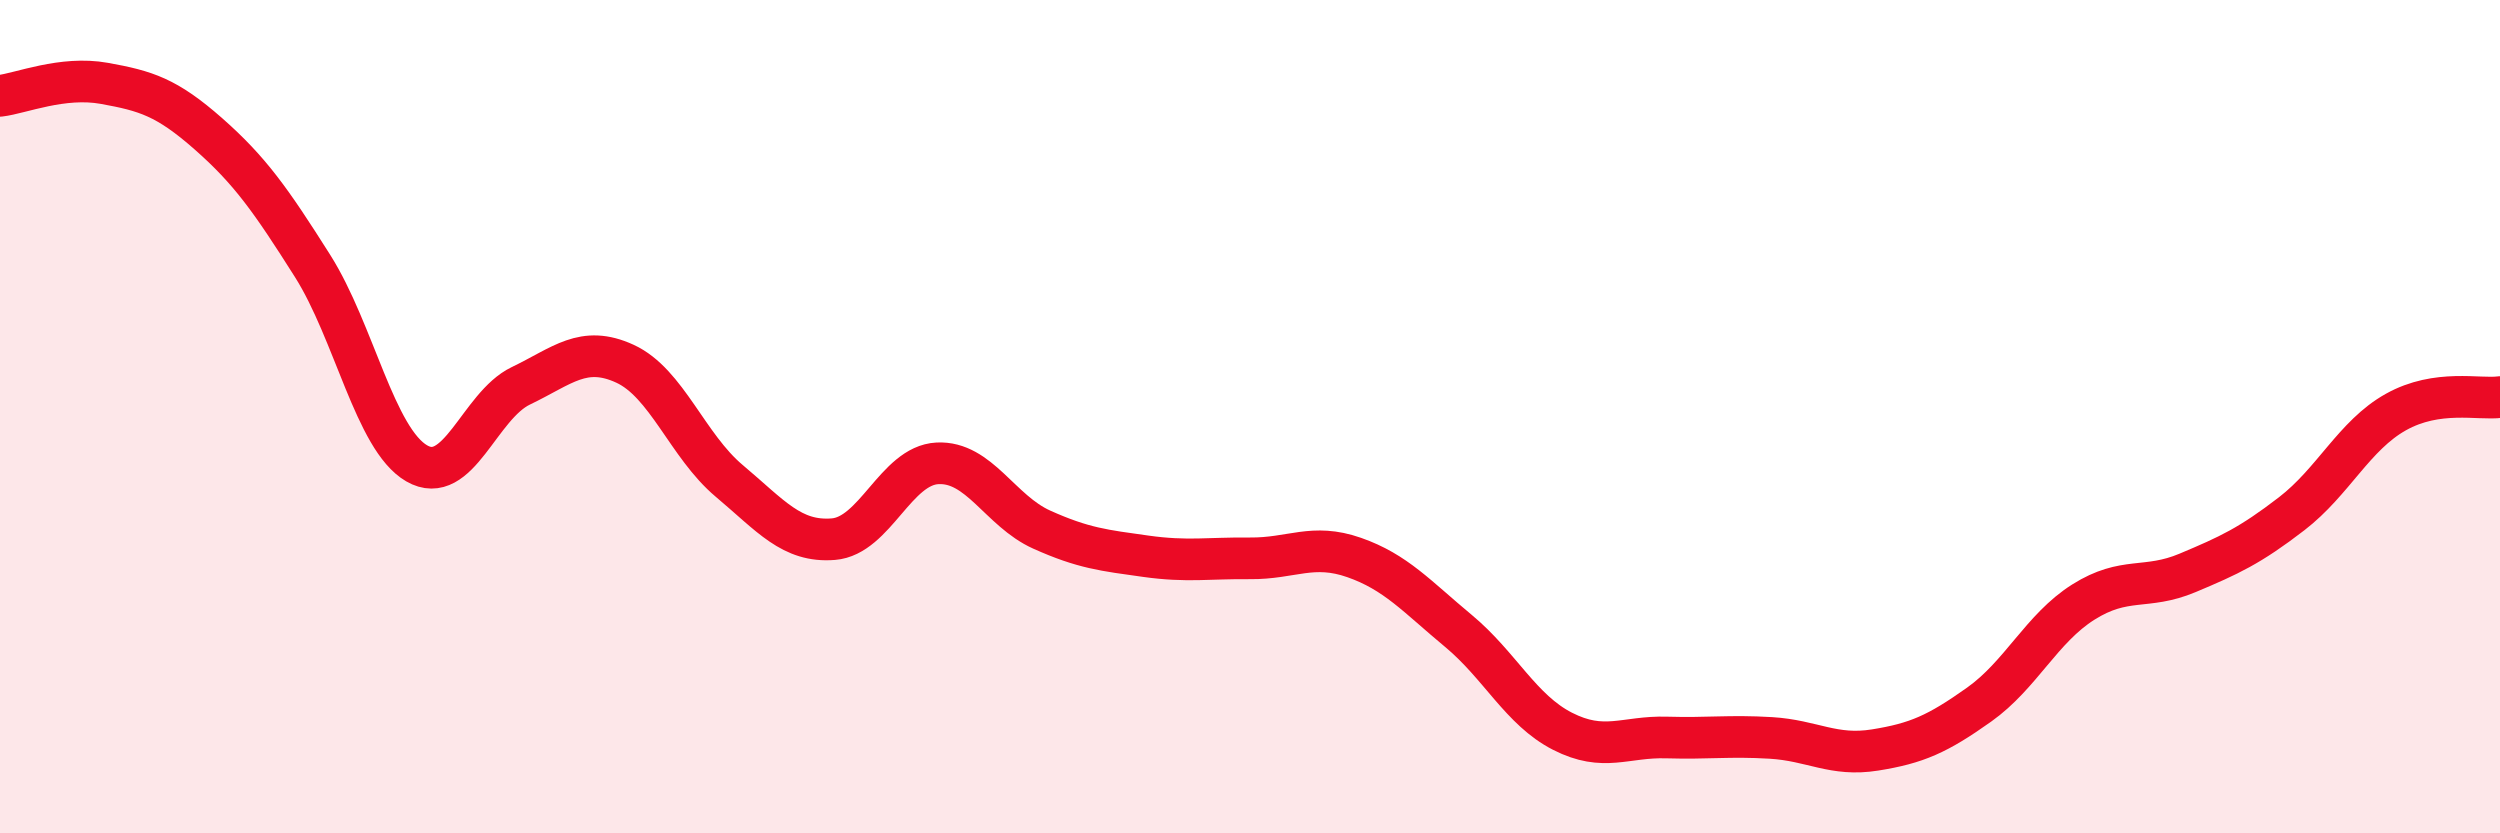 
    <svg width="60" height="20" viewBox="0 0 60 20" xmlns="http://www.w3.org/2000/svg">
      <path
        d="M 0,2.3 C 0.5,2.24 1.5,1.82 2.5,2 C 3.5,2.18 4,2.33 5,3.21 C 6,4.09 6.5,4.8 7.5,6.38 C 8.5,7.96 9,10.54 10,11.12 C 11,11.7 11.5,9.74 12.5,9.26 C 13.5,8.78 14,8.27 15,8.73 C 16,9.19 16.5,10.7 17.5,11.54 C 18.5,12.38 19,13.02 20,12.94 C 21,12.86 21.5,11.17 22.5,11.12 C 23.5,11.07 24,12.26 25,12.71 C 26,13.16 26.5,13.21 27.5,13.35 C 28.5,13.49 29,13.39 30,13.4 C 31,13.41 31.5,13.03 32.5,13.38 C 33.5,13.73 34,14.31 35,15.14 C 36,15.97 36.5,17.04 37.5,17.55 C 38.5,18.06 39,17.67 40,17.7 C 41,17.73 41.5,17.65 42.5,17.71 C 43.5,17.77 44,18.16 45,18 C 46,17.84 46.5,17.62 47.5,16.91 C 48.5,16.2 49,15.08 50,14.45 C 51,13.82 51.5,14.17 52.5,13.75 C 53.5,13.33 54,13.1 55,12.33 C 56,11.56 56.5,10.45 57.5,9.89 C 58.5,9.33 59.5,9.6 60,9.53L60 20L0 20Z"
        fill="#EB0A25"
        opacity="0.1"
        stroke-linecap="round"
        stroke-linejoin="round"
      />
      <path
        d="M 0,2.3 C 0.5,2.24 1.5,1.82 2.5,2 C 3.5,2.18 4,2.33 5,3.21 C 6,4.09 6.5,4.8 7.5,6.38 C 8.5,7.96 9,10.54 10,11.12 C 11,11.7 11.5,9.74 12.5,9.26 C 13.5,8.78 14,8.27 15,8.73 C 16,9.19 16.5,10.7 17.5,11.54 C 18.5,12.38 19,13.02 20,12.94 C 21,12.86 21.5,11.17 22.5,11.12 C 23.5,11.07 24,12.26 25,12.71 C 26,13.16 26.5,13.21 27.5,13.35 C 28.5,13.49 29,13.39 30,13.4 C 31,13.41 31.5,13.03 32.5,13.38 C 33.5,13.73 34,14.31 35,15.14 C 36,15.97 36.5,17.04 37.5,17.55 C 38.5,18.06 39,17.67 40,17.7 C 41,17.73 41.5,17.65 42.5,17.71 C 43.5,17.77 44,18.16 45,18 C 46,17.84 46.5,17.62 47.5,16.91 C 48.5,16.2 49,15.08 50,14.45 C 51,13.82 51.5,14.17 52.5,13.75 C 53.5,13.33 54,13.1 55,12.33 C 56,11.56 56.5,10.45 57.5,9.89 C 58.5,9.33 59.5,9.6 60,9.53"
        stroke="#EB0A25"
        stroke-width="1"
        fill="none"
        stroke-linecap="round"
        stroke-linejoin="round"
      />
    </svg>
  